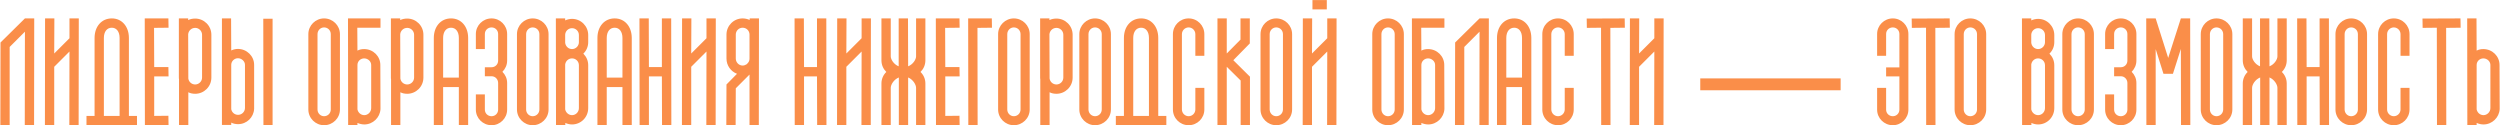 <?xml version="1.0" encoding="UTF-8"?> <svg xmlns="http://www.w3.org/2000/svg" width="4013" height="201" viewBox="0 0 4013 201" fill="none"><path d="M15.513 75.352V201H0.573L0.817 68.249L40.006 29.55H54.947L54.702 201H39.761L40.006 50.859L15.513 75.352ZM87.03 107.192V201H72.09L72.335 29.55H87.275L87.03 85.883L111.523 61.391V29.55H126.464L126.219 201H111.278L111.523 82.699L87.03 107.192ZM166.745 60.901V186.059H191.973V60.901C191.973 50.859 187.074 44.49 179.481 44.49C171.644 44.49 166.745 50.859 166.745 60.901ZM206.913 186.059H219.895V201H138.823V186.059H151.805V60.901C151.805 42.531 163.071 29.55 179.481 29.55C195.647 29.55 206.913 42.531 206.913 60.901V186.059ZM270.549 122.623H247.526V186.059L270.304 185.814L270.549 201H232.585L232.34 29.55H270.304L270.549 44.49L247.281 44.736L247.526 107.682H270.304L270.549 122.623ZM324.343 124.582V55.757C324.343 49.634 319.2 44.736 313.322 44.736C307.198 44.736 302.545 49.389 302.055 55.023L302.3 126.052C303.035 131.44 307.688 135.604 313.322 135.604C319.2 135.604 324.343 130.705 324.343 124.582ZM313.322 29.795C327.528 29.795 339.284 41.306 339.284 55.757V124.582C339.284 139.033 327.528 150.545 313.322 150.545C309.403 150.545 305.484 149.81 302.3 148.095V201H287.359V127.032C287.114 126.297 287.114 125.317 287.114 124.582V55.757C287.114 55.267 287.114 55.023 287.114 54.533V29.55H302.055V32.244C305.484 30.53 309.158 29.795 313.322 29.795ZM393.23 173.323V104.008C393.23 98.375 387.841 93.476 381.963 93.476C376.085 93.476 371.186 98.375 371.186 104.008V175.282C372.166 180.426 376.574 184.345 382.208 184.345C388.086 184.345 393.23 179.446 393.23 173.323ZM407.925 104.008V174.793C407.191 188.509 395.924 199.285 382.208 199.285C378.289 199.285 374.615 198.551 371.186 196.836V200.51H356.245V29.55H370.941L371.186 80.985C374.37 79.515 378.044 78.536 381.963 78.536C396.169 78.536 407.925 90.047 407.925 104.008ZM422.866 201L422.621 30.04H437.562V201H422.866ZM520.196 201C506.48 201 494.969 189.733 494.969 175.772V54.778C494.969 40.817 506.48 29.55 520.196 29.55C534.157 29.55 545.669 40.817 545.669 54.778V175.772C545.669 189.733 534.157 201 520.196 201ZM520.196 44.001C514.318 44.001 509.665 48.899 509.665 54.778V175.772C509.665 181.651 514.318 186.549 520.196 186.549C526.32 186.549 530.973 181.651 530.973 175.772V54.778C530.973 48.899 526.32 44.001 520.196 44.001ZM573.778 104.253V175.527C574.758 180.671 579.167 184.835 584.8 184.835C590.679 184.835 595.822 179.691 595.822 173.568V104.253C595.822 98.375 590.434 93.721 584.555 93.721C578.677 93.721 573.778 98.375 573.778 104.253ZM558.593 29.55H610.763V44.49H573.533L573.778 81.23C576.962 79.515 580.636 78.781 584.555 78.781C599.006 78.781 610.518 90.292 610.518 104.253L610.763 175.038C610.028 188.754 598.516 199.775 584.8 199.775C580.881 199.775 577.207 198.796 573.778 197.326V201H558.838L558.593 29.55ZM664.708 124.582V55.757C664.708 49.634 659.565 44.736 653.686 44.736C647.563 44.736 642.91 49.389 642.42 55.023L642.665 126.052C643.399 131.44 648.053 135.604 653.686 135.604C659.565 135.604 664.708 130.705 664.708 124.582ZM653.686 29.795C667.892 29.795 679.649 41.306 679.649 55.757V124.582C679.649 139.033 667.892 150.545 653.686 150.545C649.768 150.545 645.849 149.81 642.665 148.095V201H627.724V127.032C627.479 126.297 627.479 125.317 627.479 124.582V55.757C627.479 55.267 627.479 55.023 627.479 54.533V29.55H642.42V32.244C645.849 30.53 649.523 29.795 653.686 29.795ZM711.306 60.901V124.582H736.534V60.901C736.534 50.859 731.635 44.49 724.042 44.49C716.205 44.49 711.306 50.859 711.306 60.901ZM724.042 29.55C740.208 29.55 751.474 42.531 751.474 60.901V201H736.534V139.768H711.306V201H696.365V60.901C696.365 42.531 707.632 29.55 724.042 29.55ZM814.055 54.533V97.395C814.055 104.253 811.116 110.621 806.463 115.275C811.116 119.929 814.055 126.052 814.055 133.155V176.017C814.055 189.733 802.789 201 789.073 201C775.112 201 763.845 189.733 763.845 176.017V151.524H778.296V176.017C778.296 181.896 782.95 186.549 789.073 186.549C794.951 186.549 799.605 181.896 799.605 176.017V133.155C799.605 127.276 794.951 122.378 789.073 122.378H778.296V107.927H789.073C794.951 107.927 799.605 103.273 799.605 97.395V54.533C799.605 48.654 794.951 44.001 789.073 44.001C782.95 44.001 778.296 48.654 778.296 54.533V78.781H763.845V54.533C763.845 40.817 775.112 29.55 789.073 29.55C802.789 29.55 814.055 40.817 814.055 54.533ZM855.06 201C841.344 201 829.832 189.733 829.832 175.772V54.778C829.832 40.817 841.344 29.55 855.06 29.55C869.021 29.55 880.533 40.817 880.533 54.778V175.772C880.533 189.733 869.021 201 855.06 201ZM855.06 44.001C849.182 44.001 844.528 48.899 844.528 54.778V175.772C844.528 181.651 849.182 186.549 855.06 186.549C861.183 186.549 865.837 181.651 865.837 175.772V54.778C865.837 48.899 861.183 44.001 855.06 44.001ZM929.25 173.568V104.743C929.25 98.62 924.352 93.721 918.229 93.721C912.595 93.721 907.942 97.885 907.207 103.518V175.527C908.187 180.671 912.84 184.835 918.229 184.835C924.352 184.835 929.25 179.691 929.25 173.568ZM907.207 55.757V68.494C907.697 74.127 912.35 78.781 918.229 78.781C924.352 78.781 929.25 73.637 929.25 67.759V56.247C929.25 50.124 924.352 45.225 918.229 45.225C912.35 45.225 907.452 49.879 907.207 55.757ZM944.191 56.247V67.759C944.191 74.862 941.252 81.475 936.353 86.128C941.252 91.027 944.191 97.395 944.191 104.743V173.568C944.191 188.019 932.679 199.775 918.229 199.775C914.31 199.775 910.636 198.796 907.452 197.326V201H892.511L892.266 29.55H907.207V32.734C910.636 31.264 914.31 30.285 918.229 30.285C932.679 30.285 944.191 42.041 944.191 56.247ZM973.935 60.901V124.582H999.162V60.901C999.162 50.859 994.264 44.49 986.671 44.49C978.833 44.49 973.935 50.859 973.935 60.901ZM986.671 29.55C1002.84 29.55 1014.1 42.531 1014.1 60.901V201H999.162V139.768H973.935V201H958.994V60.901C958.994 42.531 970.261 29.55 986.671 29.55ZM1062.69 201L1062.45 122.623H1041.63V201H1026.69L1026.45 29.55H1041.39L1041.63 107.682H1062.45V29.55H1077.39L1077.64 201H1062.69ZM1109.56 107.192V201H1094.62L1094.86 29.55H1109.8L1109.56 85.883L1134.05 61.391V29.55H1148.99L1148.75 201H1133.81L1134.05 82.699L1109.56 107.192ZM1192.1 105.233C1194.55 105.233 1196.75 104.253 1198.71 103.029L1200.92 100.579C1202.39 98.865 1203.12 96.415 1203.12 93.966V55.512C1203.12 49.389 1198.22 44.49 1192.1 44.49C1185.98 44.49 1181.08 49.389 1181.08 55.512V93.966C1181.08 100.089 1185.98 105.233 1192.1 105.233ZM1203.37 31.999V29.55H1218.31L1218.06 201H1203.12V119.684L1181.08 141.727L1180.83 201H1165.89L1166.14 135.604L1183.04 118.459C1173.24 114.785 1166.14 105.233 1166.14 93.966V55.512C1166.14 41.306 1177.65 29.55 1192.1 29.55C1196.02 29.55 1199.94 30.53 1203.37 31.999ZM1311.69 201L1311.44 122.623H1290.63V201H1275.68L1275.44 29.55H1290.38L1290.63 107.682H1311.44V29.55H1326.39L1326.63 201H1311.69ZM1358.55 107.192V201H1343.61L1343.86 29.55H1358.8L1358.55 85.883L1383.05 61.391V29.55H1397.99L1397.74 201H1382.8L1383.05 82.699L1358.55 107.192ZM1485.43 29.55V96.905C1485.43 104.253 1482.49 110.621 1477.59 115.52C1482.49 120.174 1485.43 126.787 1485.43 133.89V201H1470.49V140.992C1470.49 136.094 1465.83 127.766 1457.75 124.337V201H1442.81V124.337C1434.48 127.766 1429.83 136.094 1429.83 140.992V201H1414.89V133.89C1414.89 126.787 1417.83 120.174 1422.72 115.52C1417.83 110.621 1414.89 104.253 1414.89 96.905V29.55H1429.83V90.537C1429.83 95.191 1434.48 103.273 1442.56 106.458V29.55H1457.5L1457.75 106.458C1465.83 103.273 1470.49 95.191 1470.49 90.537V29.55H1485.43ZM1540.4 122.623H1517.38V186.059L1540.15 185.814L1540.4 201H1502.44L1502.19 29.55H1540.15L1540.4 44.49L1517.13 44.736L1517.38 107.682H1540.15L1540.4 122.623ZM1569.03 44.736L1569.28 201H1554.34L1554.09 29.55H1592.06L1592.3 44.49L1569.03 44.736ZM1627.4 201C1613.68 201 1602.17 189.733 1602.17 175.772V54.778C1602.17 40.817 1613.68 29.55 1627.4 29.55C1641.36 29.55 1652.87 40.817 1652.87 54.778V175.772C1652.87 189.733 1641.36 201 1627.4 201ZM1627.4 44.001C1621.52 44.001 1616.87 48.899 1616.87 54.778V175.772C1616.87 181.651 1621.52 186.549 1627.4 186.549C1633.52 186.549 1638.18 181.651 1638.18 175.772V54.778C1638.18 48.899 1633.52 44.001 1627.4 44.001ZM1706.85 124.582V55.757C1706.85 49.634 1701.71 44.736 1695.83 44.736C1689.71 44.736 1685.05 49.389 1684.56 55.023L1684.81 126.052C1685.54 131.44 1690.2 135.604 1695.83 135.604C1701.71 135.604 1706.85 130.705 1706.85 124.582ZM1695.83 29.795C1710.04 29.795 1721.79 41.306 1721.79 55.757V124.582C1721.79 139.033 1710.04 150.545 1695.83 150.545C1691.91 150.545 1687.99 149.81 1684.81 148.095V201H1669.87V127.032C1669.62 126.297 1669.62 125.317 1669.62 124.582V55.757C1669.62 55.267 1669.62 55.023 1669.62 54.533V29.55H1684.56V32.244C1687.99 30.53 1691.67 29.795 1695.83 29.795ZM1757.76 201C1744.04 201 1732.53 189.733 1732.53 175.772V54.778C1732.53 40.817 1744.04 29.55 1757.76 29.55C1771.72 29.55 1783.23 40.817 1783.23 54.778V175.772C1783.23 189.733 1771.72 201 1757.76 201ZM1757.76 44.001C1751.88 44.001 1747.22 48.899 1747.22 54.778V175.772C1747.22 181.651 1751.88 186.549 1757.76 186.549C1763.88 186.549 1768.53 181.651 1768.53 175.772V54.778C1768.53 48.899 1763.88 44.001 1757.76 44.001ZM1819.06 60.901V186.059H1844.29V60.901C1844.29 50.859 1839.39 44.49 1831.79 44.49C1823.96 44.49 1819.06 50.859 1819.06 60.901ZM1859.23 186.059H1872.21V201H1791.14V186.059H1804.12V60.901C1804.12 42.531 1815.38 29.55 1831.79 29.55C1847.96 29.55 1859.23 42.531 1859.23 60.901V186.059ZM1907.99 201C1894.03 201 1882.76 189.733 1882.76 175.772V54.778C1882.76 40.817 1894.03 29.55 1907.99 29.55C1921.95 29.55 1933.22 40.817 1933.22 54.778V89.557H1918.77V54.778C1918.77 48.899 1913.87 44.001 1907.99 44.001C1902.11 44.001 1897.21 48.899 1897.21 54.778V175.772C1897.21 181.651 1902.11 186.549 1907.99 186.549C1913.87 186.549 1918.77 181.651 1918.77 175.772V140.992H1933.22V175.772C1933.22 189.733 1921.95 201 1907.99 201ZM1991.49 201V129.236L1969.2 107.192V201H1954.26V29.55H1969.2V85.883L1991.25 63.595V29.55H2006.19V69.718L1979.73 96.66L2006.43 123.113V201H1991.49ZM2048.61 201C2034.89 201 2023.38 189.733 2023.38 175.772V54.778C2023.38 40.817 2034.89 29.55 2048.61 29.55C2062.57 29.55 2074.08 40.817 2074.08 54.778V175.772C2074.08 189.733 2062.57 201 2048.61 201ZM2048.61 44.001C2042.73 44.001 2038.08 48.899 2038.08 54.778V175.772C2038.08 181.651 2042.73 186.549 2048.61 186.549C2054.73 186.549 2059.39 181.651 2059.39 175.772V54.778C2059.39 48.899 2054.73 44.001 2048.61 44.001ZM2106.02 107.192V201H2091.08L2091.32 29.55H2106.26L2106.02 85.883L2130.51 61.391V29.55H2145.45L2145.21 201H2130.27L2130.51 82.699L2106.02 107.192ZM2106.75 15.099V0.158H2129.78V15.099H2106.75ZM2228 201C2214.28 201 2202.77 189.733 2202.77 175.772V54.778C2202.77 40.817 2214.28 29.55 2228 29.55C2241.96 29.55 2253.47 40.817 2253.47 54.778V175.772C2253.47 189.733 2241.96 201 2228 201ZM2228 44.001C2222.12 44.001 2217.47 48.899 2217.47 54.778V175.772C2217.47 181.651 2222.12 186.549 2228 186.549C2234.12 186.549 2238.78 181.651 2238.78 175.772V54.778C2238.78 48.899 2234.12 44.001 2228 44.001ZM2281.58 104.253V175.527C2282.56 180.671 2286.97 184.835 2292.6 184.835C2298.48 184.835 2303.63 179.691 2303.63 173.568V104.253C2303.63 98.375 2298.24 93.721 2292.36 93.721C2286.48 93.721 2281.58 98.375 2281.58 104.253ZM2266.4 29.55H2318.57V44.49H2281.34L2281.58 81.23C2284.77 79.515 2288.44 78.781 2292.36 78.781C2306.81 78.781 2318.32 90.292 2318.32 104.253L2318.57 175.038C2317.83 188.754 2306.32 199.775 2292.6 199.775C2288.69 199.775 2285.01 198.796 2281.58 197.326V201H2266.64L2266.4 29.55ZM2350.47 75.352V201H2335.53L2335.77 68.249L2374.96 29.55H2389.9L2389.66 201H2374.72L2374.96 50.859L2350.47 75.352ZM2417.91 60.901V124.582H2443.14V60.901C2443.14 50.859 2438.24 44.49 2430.65 44.49C2422.81 44.49 2417.91 50.859 2417.91 60.901ZM2430.65 29.55C2446.82 29.55 2458.08 42.531 2458.08 60.901V201H2443.14V139.768H2417.91V201H2402.97V60.901C2402.97 42.531 2414.24 29.55 2430.65 29.55ZM2500.94 201C2486.98 201 2475.71 189.733 2475.71 175.772V54.778C2475.71 40.817 2486.98 29.55 2500.94 29.55C2514.9 29.55 2526.16 40.817 2526.16 54.778V89.557H2511.71V54.778C2511.71 48.899 2506.82 44.001 2500.94 44.001C2495.06 44.001 2490.16 48.899 2490.16 54.778V175.772C2490.16 181.651 2495.06 186.549 2500.94 186.549C2506.82 186.549 2511.71 181.651 2511.71 175.772V140.992H2526.16V175.772C2526.16 189.733 2514.9 201 2500.94 201ZM2608.2 44.49L2584.93 44.736L2585.17 201H2570.23L2569.99 44.49L2547.21 44.736L2546.96 29.795L2607.95 29.55L2608.2 44.49ZM2631.04 107.192V201H2616.1L2616.34 29.55H2631.28L2631.04 85.883L2655.53 61.391V29.55H2670.47L2670.22 201H2655.28L2655.53 82.699L2631.04 107.192ZM2729.26 144.911V125.807H2954.59V144.911H2729.26ZM3063.35 54.533V176.017C3063.35 189.733 3052.09 201 3038.37 201C3024.41 201 3013.14 189.733 3013.14 176.017V140.992H3027.59V176.017C3027.59 181.896 3032.25 186.549 3038.37 186.549C3044.25 186.549 3048.9 181.896 3048.9 176.017V122.623H3027.59V108.172H3048.9V54.533C3048.9 48.654 3044.25 44.001 3038.37 44.001C3032.25 44.001 3027.59 48.654 3027.59 54.533V89.557H3013.14V54.533C3013.14 40.817 3024.41 29.55 3038.37 29.55C3052.09 29.55 3063.35 40.817 3063.35 54.533ZM3129.87 44.49L3106.6 44.736L3106.84 201H3091.9L3091.66 44.49L3068.88 44.736L3068.63 29.795L3129.62 29.55L3129.87 44.49ZM3162.75 201C3149.03 201 3137.52 189.733 3137.52 175.772V54.778C3137.52 40.817 3149.03 29.55 3162.75 29.55C3176.71 29.55 3188.22 40.817 3188.22 54.778V175.772C3188.22 189.733 3176.71 201 3162.75 201ZM3162.75 44.001C3156.87 44.001 3152.22 48.899 3152.22 54.778V175.772C3152.22 181.651 3156.87 186.549 3162.75 186.549C3168.87 186.549 3173.52 181.651 3173.52 175.772V54.778C3173.52 48.899 3168.87 44.001 3162.75 44.001ZM3282.62 173.568V104.743C3282.62 98.62 3277.72 93.721 3271.6 93.721C3265.97 93.721 3261.31 97.885 3260.58 103.518V175.527C3261.56 180.671 3266.21 184.835 3271.6 184.835C3277.72 184.835 3282.62 179.691 3282.62 173.568ZM3260.58 55.757V68.494C3261.07 74.127 3265.72 78.781 3271.6 78.781C3277.72 78.781 3282.62 73.637 3282.62 67.759V56.247C3282.62 50.124 3277.72 45.225 3271.6 45.225C3265.72 45.225 3260.82 49.879 3260.58 55.757ZM3297.56 56.247V67.759C3297.56 74.862 3294.62 81.475 3289.73 86.128C3294.62 91.027 3297.56 97.395 3297.56 104.743V173.568C3297.56 188.019 3286.05 199.775 3271.6 199.775C3267.68 199.775 3264.01 198.796 3260.82 197.326V201H3245.88L3245.64 29.55H3260.58V32.734C3264.01 31.264 3267.68 30.285 3271.6 30.285C3286.05 30.285 3297.56 42.041 3297.56 56.247ZM3335.68 201C3321.96 201 3310.45 189.733 3310.45 175.772V54.778C3310.45 40.817 3321.96 29.55 3335.68 29.55C3349.64 29.55 3361.15 40.817 3361.15 54.778V175.772C3361.15 189.733 3349.64 201 3335.68 201ZM3335.68 44.001C3329.8 44.001 3325.15 48.899 3325.15 54.778V175.772C3325.15 181.651 3329.8 186.549 3335.68 186.549C3341.8 186.549 3346.46 181.651 3346.46 175.772V54.778C3346.46 48.899 3341.8 44.001 3335.68 44.001ZM3429.34 54.533V97.395C3429.34 104.253 3426.4 110.621 3421.75 115.275C3426.4 119.929 3429.34 126.052 3429.34 133.155V176.017C3429.34 189.733 3418.07 201 3404.36 201C3390.4 201 3379.13 189.733 3379.13 176.017V151.524H3393.58V176.017C3393.58 181.896 3398.23 186.549 3404.36 186.549C3410.23 186.549 3414.89 181.896 3414.89 176.017V133.155C3414.89 127.276 3410.23 122.378 3404.36 122.378H3393.58V107.927H3404.36C3410.23 107.927 3414.89 103.273 3414.89 97.395V54.533C3414.89 48.654 3410.23 44.001 3404.36 44.001C3398.23 44.001 3393.58 48.654 3393.58 54.533V78.781H3379.13V54.533C3379.13 40.817 3390.4 29.55 3404.36 29.55C3418.07 29.55 3429.34 40.817 3429.34 54.533ZM3515.9 201H3500.96L3500.71 78.536L3487.98 118.459H3472.79L3460.3 78.781V201H3445.36L3445.12 29.55H3460.3L3480.39 92.986L3500.71 29.55H3515.66L3515.9 201ZM3557.89 201C3544.17 201 3532.66 189.733 3532.66 175.772V54.778C3532.66 40.817 3544.17 29.55 3557.89 29.55C3571.85 29.55 3583.36 40.817 3583.36 54.778V175.772C3583.36 189.733 3571.85 201 3557.89 201ZM3557.89 44.001C3552.01 44.001 3547.35 48.899 3547.35 54.778V175.772C3547.35 181.651 3552.01 186.549 3557.89 186.549C3564.01 186.549 3568.66 181.651 3568.66 175.772V54.778C3568.66 48.899 3564.01 44.001 3557.89 44.001ZM3670.65 29.55V96.905C3670.65 104.253 3667.71 110.621 3662.81 115.52C3667.71 120.174 3670.65 126.787 3670.65 133.89V201H3655.71V140.992C3655.71 136.094 3651.06 127.766 3642.97 124.337V201H3628.03V124.337C3619.7 127.766 3615.05 136.094 3615.05 140.992V201H3600.11V133.89C3600.11 126.787 3603.05 120.174 3607.95 115.52C3603.05 110.621 3600.11 104.253 3600.11 96.905V29.55H3615.05V90.537C3615.05 95.191 3619.7 103.273 3627.79 106.458V29.55H3642.73L3642.97 106.458C3651.06 103.273 3655.71 95.191 3655.71 90.537V29.55H3670.65ZM3723.66 201L3723.42 122.623H3702.6V201H3687.66L3687.41 29.55H3702.35L3702.6 107.682H3723.42V29.55H3738.36L3738.6 201H3723.66ZM3774.11 201C3760.4 201 3748.89 189.733 3748.89 175.772V54.778C3748.89 40.817 3760.4 29.55 3774.11 29.55C3788.07 29.55 3799.59 40.817 3799.59 54.778V175.772C3799.59 189.733 3788.07 201 3774.11 201ZM3774.11 44.001C3768.23 44.001 3763.58 48.899 3763.58 54.778V175.772C3763.58 181.651 3768.23 186.549 3774.11 186.549C3780.24 186.549 3784.89 181.651 3784.89 175.772V54.778C3784.89 48.899 3780.24 44.001 3774.11 44.001ZM3842.54 201C3828.58 201 3817.32 189.733 3817.32 175.772V54.778C3817.32 40.817 3828.58 29.55 3842.54 29.55C3856.5 29.55 3867.77 40.817 3867.77 54.778V89.557H3853.32V54.778C3853.32 48.899 3848.42 44.001 3842.54 44.001C3836.67 44.001 3831.77 48.899 3831.77 54.778V175.772C3831.77 181.651 3836.67 186.549 3842.54 186.549C3848.42 186.549 3853.32 181.651 3853.32 175.772V140.992H3867.77V175.772C3867.77 189.733 3856.5 201 3842.54 201ZM3949.8 44.49L3926.53 44.736L3926.78 201H3911.84L3911.59 44.49L3888.82 44.736L3888.57 29.795L3949.56 29.55L3949.8 44.49ZM3997.56 173.568V104.253C3997.56 98.375 3992.17 93.721 3986.29 93.721C3980.41 93.721 3975.51 98.375 3975.51 104.253V175.527C3976.49 180.671 3980.9 184.835 3986.53 184.835C3992.41 184.835 3997.56 179.691 3997.56 173.568ZM4012.25 104.253L4012.5 175.038C4011.76 188.754 4000.25 199.775 3986.53 199.775C3982.62 199.775 3978.94 198.796 3975.51 197.326V201H3960.57L3960.33 29.55H3975.27L3975.51 81.23C3978.7 79.515 3982.37 78.781 3986.29 78.781C4000.74 78.781 4012.25 90.292 4012.25 104.253Z" fill="#FA8E49"></path></svg> 